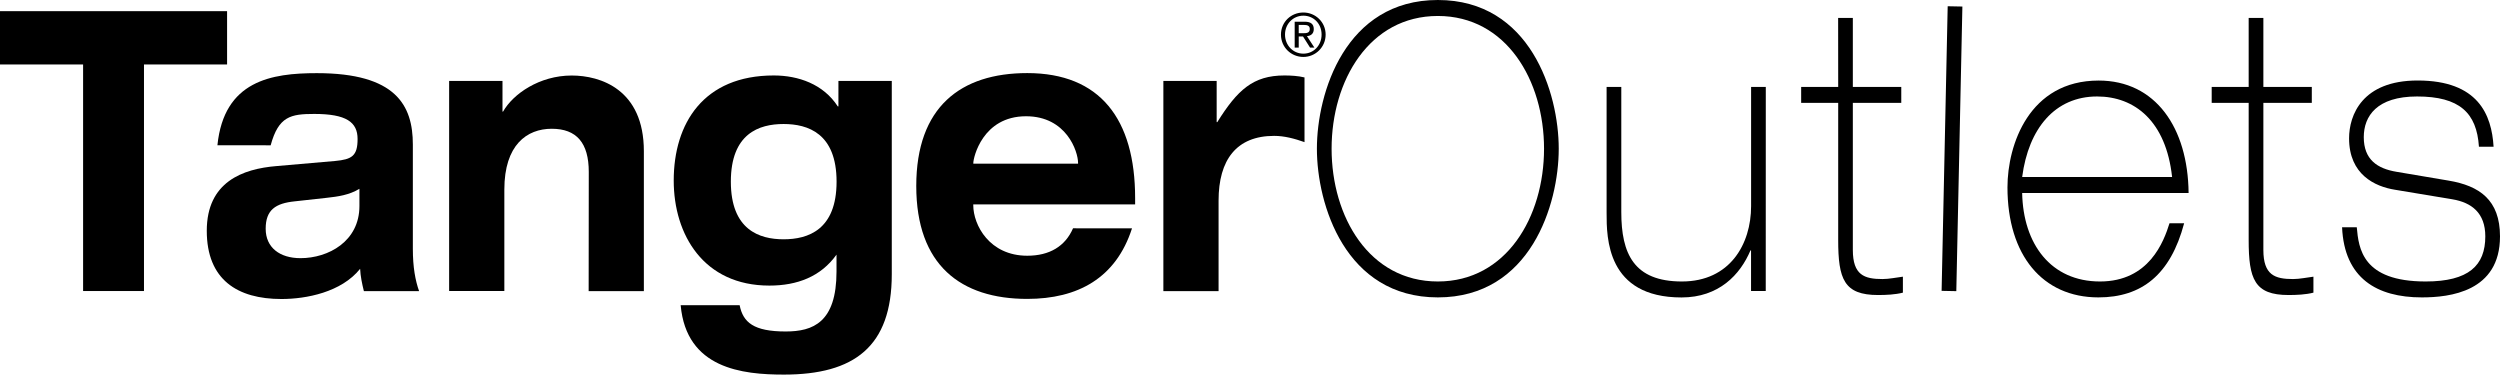 <?xml version="1.0" encoding="UTF-8"?>
<svg xmlns="http://www.w3.org/2000/svg" id="Layer_1" data-name="Layer 1" viewBox="0 0 432 64.73">
  <defs>
    <style>
      .cls-1 {
        fill: #000;
        stroke-width: 0px;
      }
    </style>
  </defs>
  <path id="path3079" class="cls-1" d="M14.36,11.14H0V1.93h39.24v9.21h-14.36v39.15h-10.52"></path>
  <path id="path3081" class="cls-1" d="M62.12,32.62c-1.79,1.09-3.74,1.35-5.64,1.56l-5.53.61c-3.36.34-5.04,1.49-5.04,4.74s2.44,5.08,6.01,5.08c4.83,0,10.19-2.91,10.19-9.01v-2.98ZM37.57,25.1c1.14-11.18,9.37-12.46,17.18-12.46,13.66,0,16.59,5.55,16.59,12.33v18.02c0,3.19.43,5.49,1.08,7.32h-9.54c-.32-1.28-.59-2.57-.65-3.86-3.25,4.06-9.32,5.22-13.6,5.22-7.59,0-12.9-3.32-12.9-11.79s6.23-10.7,12.03-11.18l10.13-.88c2.93-.27,3.9-.88,3.9-3.8s-1.95-4.33-7.48-4.33c-4.07,0-6.18.41-7.54,5.42"></path>
  <path id="path3083" class="cls-1" d="M101.74,29.7c0-5.01-2.11-7.45-6.4-7.45s-8.19,2.78-8.19,10.5v17.54h-9.54V13.99h9.22v5.29h.1c1.73-3.05,6.29-6.23,11.86-6.23,4.94,0,12.47,2.37,12.47,13.08v24.18h-9.54"></path>
  <path id="path3085" class="cls-1" d="M135.4,41.35c4.22,0,9.16-1.62,9.16-9.96s-4.94-9.96-9.16-9.96-9.11,1.63-9.11,9.96,4.93,9.96,9.11,9.96ZM144.88,13.99h9.22v33.4c0,12.53-6.51,17.34-18.64,17.34-7.16,0-16.86-1.02-17.84-11.99h10.19c.59,2.98,2.44,4.54,7.96,4.54,4.72,0,8.78-1.56,8.78-10.37v-2.91c-2.71,3.8-6.78,5.35-11.6,5.35-11.38,0-16.53-8.81-16.53-18.15,0-9.89,5.15-18.16,17.29-18.16,4.23,0,8.57,1.49,11.06,5.35h.11"></path>
  <path id="path3087" class="cls-1" d="M186.29,28.28v-.13c0-1.96-2-8.06-8.99-8.06-7.54,0-9.11,7.18-9.11,8.06v.13h18.11ZM195.61,39.46c-2.77,8.6-9.37,12.19-18.1,12.19-11.49,0-19.18-5.83-19.18-19.51s7.7-19.51,19.18-19.51c12.57,0,18.64,7.93,18.64,21.61v1.08h-27.97v.13c0,3.46,2.82,8.74,9.33,8.74,3.85,0,6.56-1.63,7.91-4.74"></path>
  <path id="path3089" class="cls-1" d="M201.03,13.99h9.21v7.11h.11c3.47-5.55,6.18-8.06,11.6-8.06,1.08,0,2.39.07,3.47.34v11.18c-1.73-.61-3.47-1.08-5.25-1.08-6.5,0-9.6,4.13-9.6,11.18v15.65h-9.54"></path>
  <path id="path3091" class="cls-1" d="M248.46,48.64c11.84,0,18.35-11.16,18.35-22.94s-6.51-22.94-18.35-22.94-18.36,11.16-18.36,22.94,6.51,22.94,18.36,22.94ZM248.46,0c15.98,0,20.89,16.05,20.89,25.7s-4.9,25.69-20.89,25.69-20.9-16.05-20.9-25.69S232.47,0,248.46,0"></path>
  <path id="path3093" class="cls-1" d="M305.12,50.29h-2.54v-7.02h-.1c-1.77,4.2-5.46,8.13-11.91,8.13-12.95,0-12.95-10.33-12.95-14.6V15.02h2.54v21.63c0,7.17,2.15,11.99,10.47,11.99s11.96-6.48,11.96-13.02V15.02h2.54"></path>
  <path id="path3095" class="cls-1" d="M317.63,3.1h2.54v11.92h8.37v2.75h-8.37v25.42c0,4.34,1.98,5.03,5.12,5.03,1.16,0,2.37-.27,3.53-.41v2.76c-1.32.34-2.92.41-4.29.41-5.9,0-6.89-2.76-6.89-9.51v-23.7h-6.4v-2.75h6.4"></path>
  <path id="path3097" class="cls-1" d="M335.51,50.26l2.54.05,1.05-49.18-2.54-.05-1.05,49.18Z"></path>
  <path id="path3099" class="cls-1" d="M375.34,30.59c-1.05-9.65-6.45-13.92-12.96-13.92-7.27,0-11.85,5.51-12.95,13.92h25.91ZM349.43,33.35c.17,8.82,4.96,15.29,13.45,15.29s11.02-6.89,12.01-10.06h2.53c-2.36,8.89-7.33,12.81-14.82,12.81-9.65,0-15.71-7.3-15.71-19.01,0-7.37,3.75-18.46,15.76-18.46,9.81,0,15.43,8.13,15.54,19.43"></path>
  <path id="path3101" class="cls-1" d="M388.57,3.1h2.54v11.92h8.37v2.75h-8.37v25.42c0,4.34,1.98,5.03,5.12,5.03,1.16,0,2.37-.27,3.53-.41v2.76c-1.32.34-2.92.41-4.3.41-5.9,0-6.89-2.76-6.89-9.51v-23.7h-6.39v-2.75h6.39"></path>
  <path id="path3103" class="cls-1" d="M428.36,25.35c-.38-5.86-3.36-8.68-10.69-8.68-6.94,0-9.21,3.38-9.21,7.03,0,3.86,2.32,5.44,5.68,5.99l8.99,1.52c5.29.89,8.87,3.31,8.87,9.64,0,9.58-8.71,10.54-13.51,10.54-7.77,0-13.4-3.31-13.78-12.12h2.54c.33,3.65.94,9.37,11.9,9.37,7.44,0,10.31-2.76,10.31-7.79,0-4.06-2.37-5.85-5.68-6.41l-9.92-1.65c-3.47-.55-7.94-2.62-7.94-8.89,0-4,2.26-9.99,11.85-9.99,10.47,0,12.79,5.93,13.12,11.44"></path>
  <path id="path3105" class="cls-1" d="M224.42,5.74h.73c.62,0,1.18-.03,1.18-.74,0-.6-.51-.69-.99-.69h-.92v1.43ZM223.72,3.75h1.73c1.07,0,1.57.42,1.57,1.28,0,.81-.51,1.15-1.18,1.22l1.29,1.98h-.75l-1.22-1.93h-.74v1.93h-.7V3.75ZM225.22,9.27c1.78,0,3.15-1.42,3.15-3.3s-1.38-3.26-3.15-3.26-3.17,1.42-3.17,3.26,1.37,3.3,3.17,3.3ZM225.22,2.16c2.09,0,3.85,1.65,3.85,3.82s-1.76,3.86-3.85,3.86-3.87-1.65-3.87-3.86,1.77-3.82,3.87-3.82"></path>
</svg>
